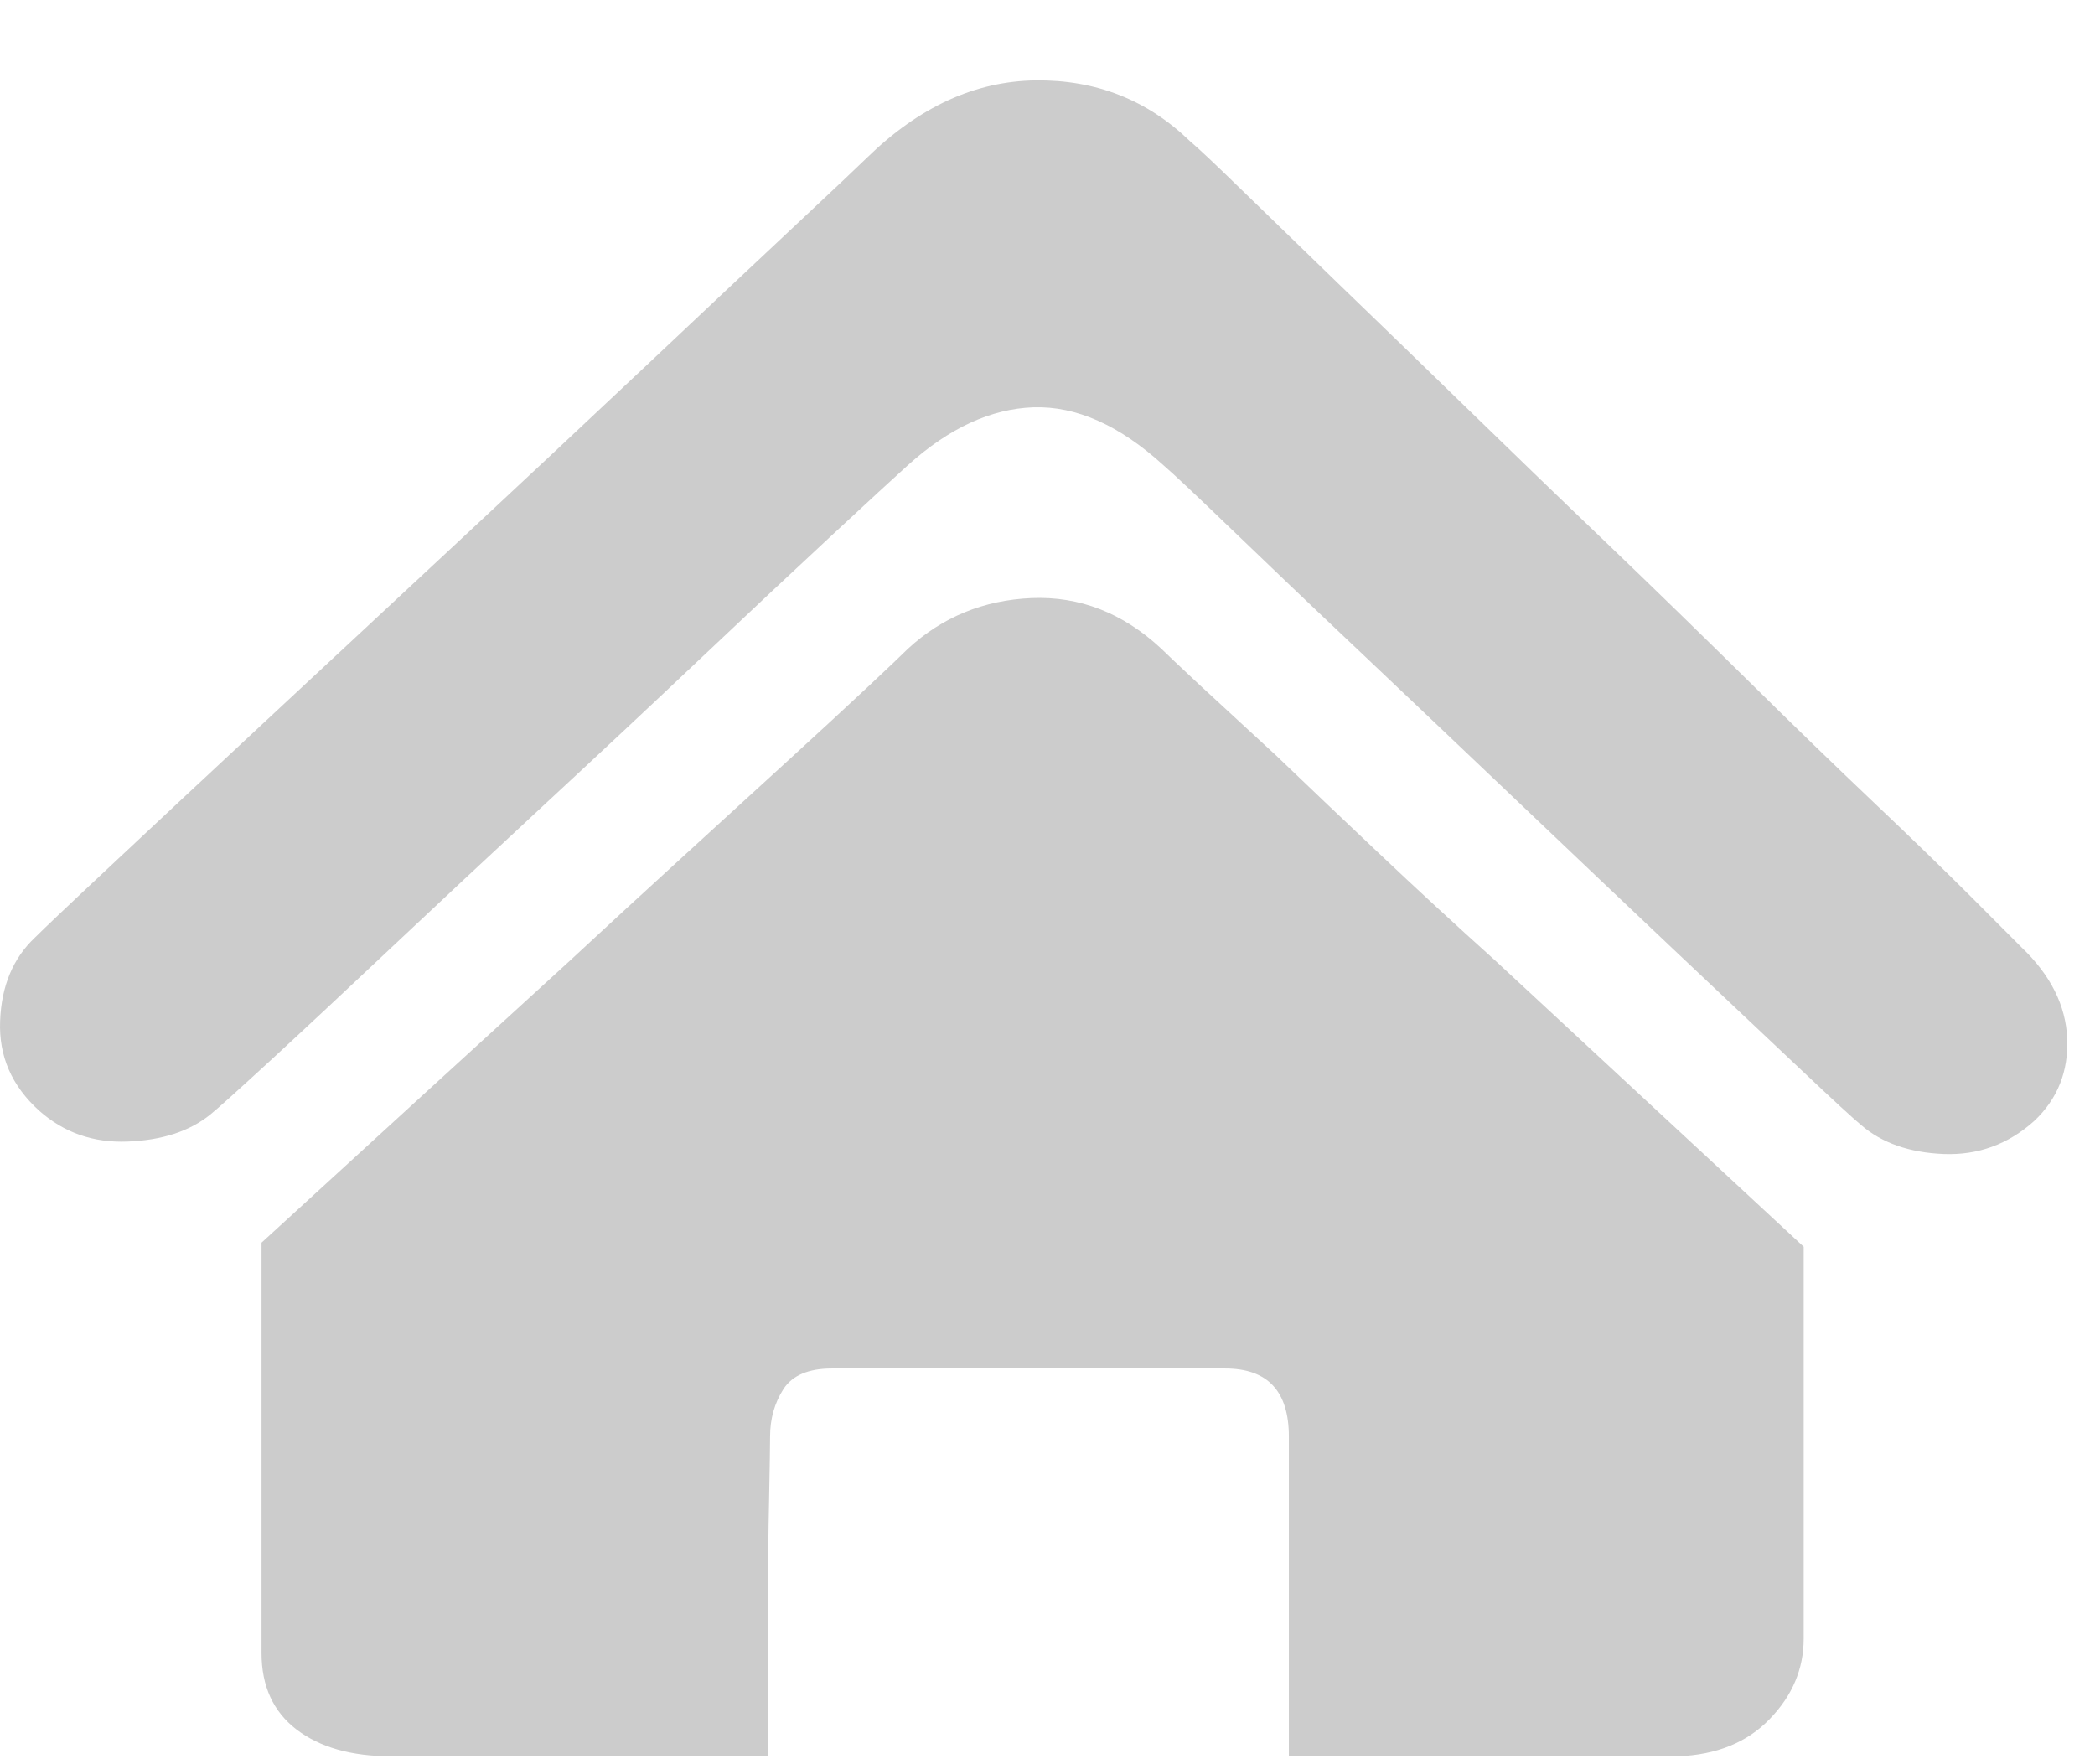 <svg 
 xmlns="http://www.w3.org/2000/svg"
 xmlns:xlink="http://www.w3.org/1999/xlink"
 width="19px" height="16px">
<path fill-rule="evenodd"  fill="rgb(204, 204, 204)"
 d="M18.337,8.595 C18.598,8.845 18.735,9.119 18.748,9.418 C18.760,9.717 18.660,9.967 18.449,10.166 C18.212,10.379 17.938,10.478 17.627,10.466 C17.316,10.453 17.067,10.366 16.880,10.204 C16.818,10.154 16.628,9.980 16.311,9.680 C15.993,9.381 15.614,9.022 15.172,8.605 C14.730,8.187 14.257,7.738 13.753,7.258 C13.249,6.778 12.772,6.326 12.324,5.901 C11.876,5.478 11.490,5.109 11.167,4.798 C10.843,4.486 10.638,4.293 10.550,4.218 C10.152,3.856 9.760,3.682 9.374,3.694 C8.988,3.707 8.609,3.881 8.235,4.218 C8.111,4.330 7.877,4.545 7.535,4.863 C7.193,5.181 6.797,5.552 6.349,5.976 C5.901,6.400 5.428,6.843 4.930,7.304 C4.432,7.766 3.972,8.196 3.548,8.595 C3.125,8.994 2.761,9.334 2.456,9.615 C2.151,9.895 1.968,10.060 1.905,10.110 C1.718,10.260 1.470,10.341 1.158,10.353 C0.847,10.366 0.579,10.272 0.355,10.073 C0.106,9.848 -0.012,9.577 0.001,9.259 C0.013,8.941 0.119,8.689 0.318,8.502 C0.393,8.427 0.623,8.208 1.009,7.847 C1.395,7.485 1.855,7.055 2.391,6.556 C2.926,6.057 3.502,5.521 4.118,4.948 C4.734,4.374 5.307,3.838 5.836,3.339 C6.365,2.840 6.819,2.413 7.199,2.057 C7.578,1.702 7.799,1.493 7.862,1.431 C8.335,0.969 8.845,0.736 9.393,0.729 C9.940,0.723 10.407,0.907 10.793,1.281 C10.868,1.344 11.023,1.490 11.260,1.721 C11.497,1.951 11.786,2.232 12.128,2.563 C12.471,2.893 12.853,3.264 13.277,3.676 C13.700,4.087 14.129,4.502 14.565,4.919 C15.001,5.337 15.427,5.752 15.844,6.163 C16.261,6.575 16.644,6.946 16.992,7.276 C17.341,7.607 17.633,7.891 17.870,8.127 L18.337,8.595 ZM8.235,5.883 C8.546,5.596 8.920,5.443 9.355,5.424 C9.791,5.406 10.183,5.558 10.532,5.883 C10.569,5.920 10.681,6.026 10.868,6.201 L11.577,6.855 C11.851,7.118 12.159,7.411 12.502,7.735 C12.844,8.059 13.196,8.383 13.557,8.708 C14.391,9.481 15.324,10.347 16.358,11.307 L16.358,14.861 C16.358,15.136 16.255,15.379 16.049,15.591 C15.844,15.803 15.567,15.915 15.219,15.928 L11.689,15.928 L11.689,13.028 C11.689,12.617 11.497,12.411 11.111,12.411 L7.544,12.411 C7.333,12.411 7.186,12.473 7.105,12.598 C7.025,12.723 6.984,12.866 6.984,13.028 C6.984,13.103 6.981,13.293 6.975,13.599 C6.968,13.904 6.965,14.232 6.965,14.581 L6.965,15.928 L3.548,15.928 C3.187,15.928 2.901,15.847 2.689,15.685 C2.478,15.523 2.372,15.292 2.372,14.993 L2.372,11.270 C3.393,10.335 4.320,9.487 5.154,8.726 C5.503,8.402 5.851,8.081 6.200,7.763 C6.548,7.445 6.866,7.155 7.152,6.893 C7.438,6.631 7.678,6.410 7.871,6.229 C8.064,6.048 8.185,5.933 8.235,5.883 L8.235,5.883 Z"/>
</svg>